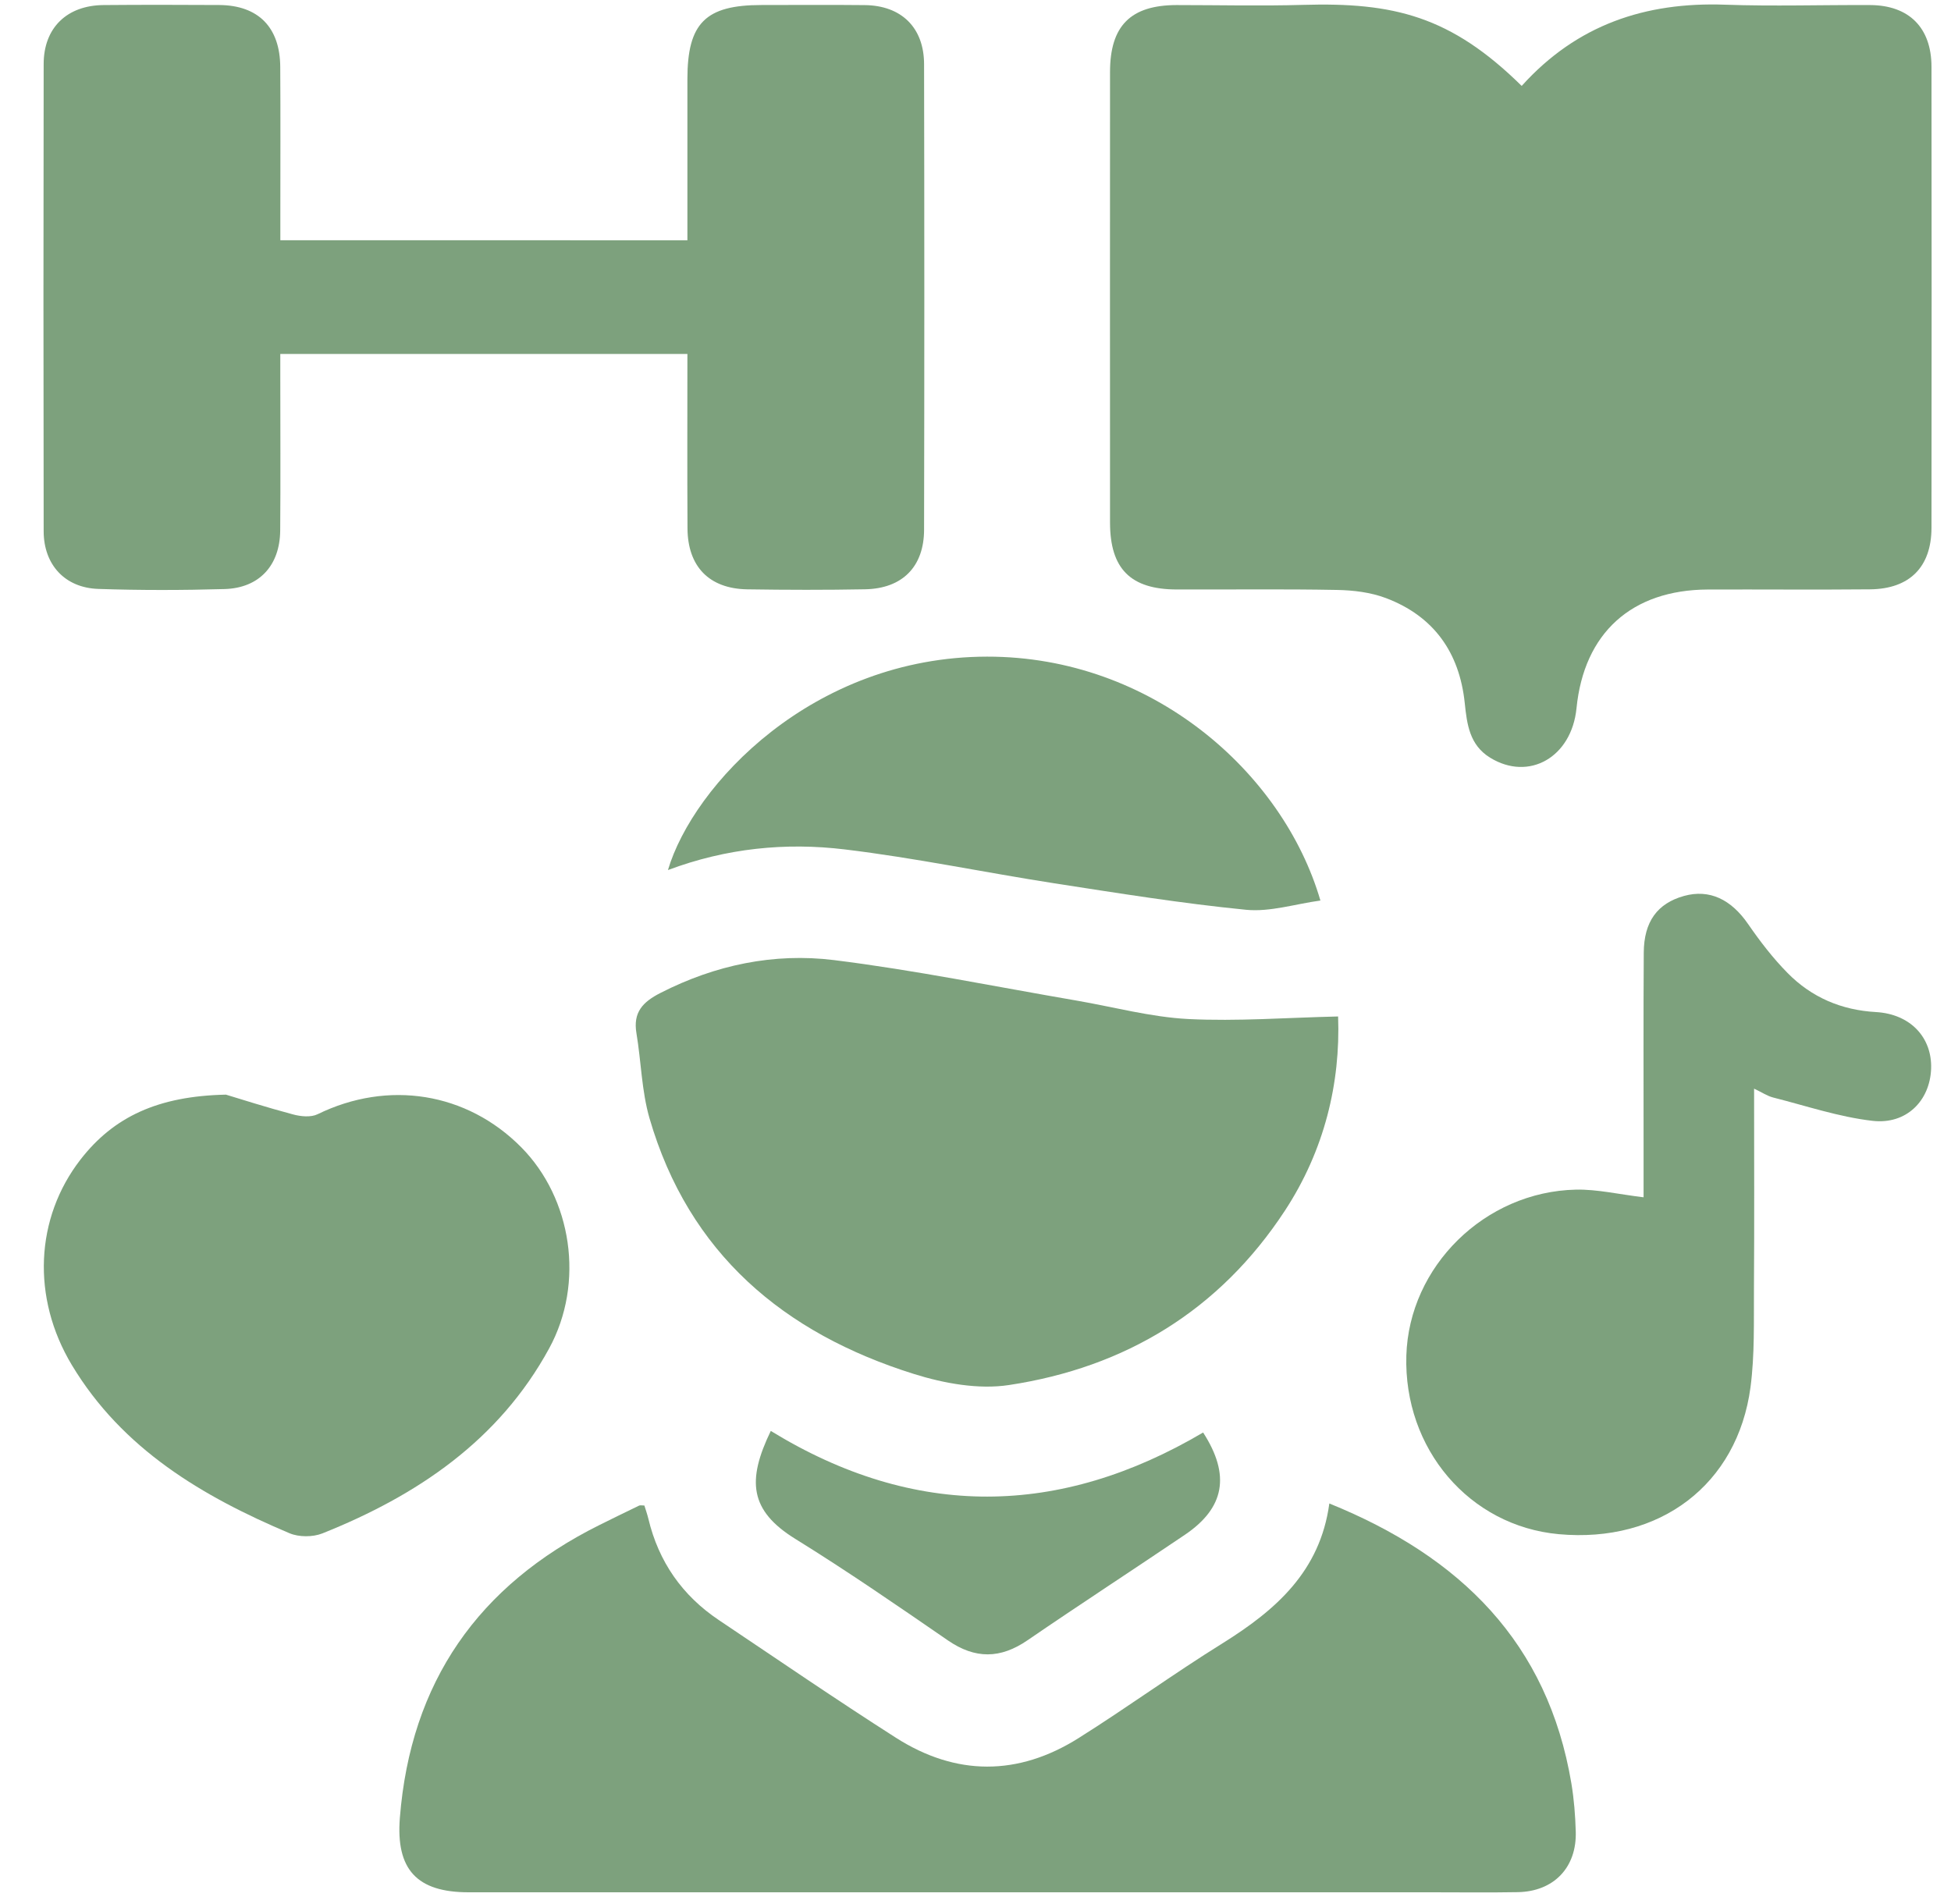 <svg width="42" height="41" viewBox="0 0 42 41" fill="none" xmlns="http://www.w3.org/2000/svg">
<g clip-path="url(#clip0_545_3171)">
<path d="M32.758 1.85C33.946 0.531 35.422 0.041 37.133 0.101C38.174 0.138 39.218 0.104 40.261 0.109C41.097 0.114 41.579 0.596 41.58 1.438C41.584 4.746 41.584 8.054 41.58 11.362C41.579 12.206 41.111 12.68 40.257 12.688C39.093 12.699 37.93 12.688 36.766 12.692C35.124 12.699 34.099 13.627 33.938 15.249C33.833 16.302 32.916 16.827 32.079 16.313C31.635 16.04 31.58 15.595 31.532 15.134C31.418 14.047 30.865 13.266 29.837 12.877C29.507 12.752 29.132 12.707 28.776 12.701C27.628 12.679 26.48 12.695 25.331 12.691C24.337 12.689 23.896 12.245 23.896 11.249C23.895 8.016 23.894 4.784 23.896 1.551C23.896 0.555 24.339 0.111 25.329 0.109C26.236 0.109 27.143 0.131 28.049 0.105C29.997 0.048 31.229 0.343 32.758 1.85Z" fill="#7DA17D"/>
<path d="M14.798 5.173C14.798 3.994 14.798 2.849 14.798 1.704C14.798 0.497 15.187 0.108 16.394 0.108C17.135 0.108 17.875 0.102 18.616 0.11C19.405 0.118 19.893 0.595 19.893 1.385C19.9 4.724 19.9 8.063 19.893 11.403C19.892 12.201 19.426 12.671 18.625 12.687C17.779 12.703 16.932 12.701 16.085 12.688C15.266 12.674 14.804 12.197 14.8 11.373C14.793 10.135 14.798 8.897 14.798 7.62C11.875 7.62 8.984 7.62 6.034 7.62C6.034 7.793 6.034 7.953 6.034 8.114C6.034 9.216 6.041 10.32 6.032 11.423C6.025 12.176 5.58 12.66 4.835 12.682C3.929 12.708 3.021 12.71 2.115 12.679C1.398 12.655 0.942 12.159 0.94 11.44C0.934 8.086 0.934 4.731 0.94 1.377C0.941 0.599 1.44 0.116 2.228 0.109C3.06 0.102 3.89 0.103 4.722 0.108C5.561 0.115 6.028 0.588 6.033 1.44C6.04 2.513 6.035 3.586 6.035 4.658C6.035 4.821 6.035 4.983 6.035 5.172C8.962 5.173 11.842 5.173 14.798 5.173Z" fill="#7DA17D"/>
<path d="M28.617 32.369C31.446 33.514 33.321 35.372 33.828 38.397C33.885 38.739 33.912 39.088 33.922 39.434C33.945 40.207 33.447 40.724 32.673 40.737C32.053 40.748 31.433 40.74 30.814 40.74C23.905 40.74 16.996 40.74 10.088 40.74C8.974 40.74 8.52 40.249 8.608 39.136C8.839 36.215 10.296 34.131 12.906 32.832C13.19 32.691 13.475 32.551 13.76 32.414C13.784 32.403 13.818 32.413 13.872 32.413C13.9 32.504 13.934 32.6 13.958 32.699C14.179 33.623 14.686 34.35 15.473 34.878C16.741 35.728 18 36.591 19.286 37.412C20.58 38.239 21.915 38.24 23.216 37.422C24.264 36.763 25.268 36.032 26.32 35.378C27.462 34.665 28.419 33.833 28.617 32.369Z" fill="#7DA17D"/>
<path d="M28.806 21.884C28.859 23.32 28.511 24.767 27.66 26.066C26.254 28.21 24.228 29.44 21.721 29.819C21.065 29.919 20.325 29.784 19.678 29.582C16.872 28.704 14.828 26.985 13.982 24.075C13.812 23.487 13.803 22.855 13.701 22.245C13.625 21.795 13.836 21.572 14.219 21.377C15.399 20.774 16.661 20.511 17.952 20.67C19.7 20.887 21.432 21.243 23.171 21.541C23.973 21.679 24.771 21.897 25.579 21.939C26.639 21.992 27.704 21.909 28.806 21.884Z" fill="#7DA17D"/>
<path d="M4.864 23.567C5.161 23.657 5.731 23.839 6.309 23.993C6.475 24.038 6.693 24.059 6.836 23.989C8.355 23.247 10.049 23.515 11.223 24.702C12.309 25.802 12.593 27.618 11.821 29.032C10.741 31.013 8.979 32.199 6.938 33.014C6.733 33.095 6.435 33.095 6.233 33.01C4.356 32.217 2.636 31.199 1.547 29.389C0.675 27.939 0.757 26.223 1.734 24.963C2.449 24.043 3.401 23.598 4.864 23.567Z" fill="#7DA17D"/>
<path d="M35.382 25.777C35.382 25.372 35.382 24.982 35.382 24.591C35.382 23.231 35.377 21.87 35.386 20.51C35.39 19.84 35.68 19.449 36.253 19.289C36.799 19.138 37.265 19.361 37.632 19.894C37.888 20.265 38.166 20.628 38.482 20.948C38.998 21.472 39.638 21.747 40.384 21.789C41.123 21.831 41.595 22.334 41.572 23.009C41.547 23.697 41.041 24.215 40.311 24.131C39.588 24.048 38.883 23.809 38.172 23.629C38.047 23.597 37.933 23.52 37.761 23.438C37.761 24.908 37.768 26.324 37.758 27.74C37.753 28.449 37.776 29.165 37.684 29.865C37.404 31.965 35.729 33.228 33.557 33.03C31.632 32.854 30.215 31.193 30.275 29.184C30.333 27.267 31.962 25.655 33.927 25.612C34.385 25.603 34.847 25.713 35.382 25.777Z" fill="#7DA17D"/>
<path d="M14.379 18.732C14.922 16.903 17.49 14.142 21.248 14.137C24.793 14.132 27.621 16.629 28.425 19.388C27.882 19.462 27.341 19.638 26.823 19.587C25.445 19.451 24.074 19.23 22.703 19.018C21.197 18.784 19.701 18.47 18.189 18.288C16.912 18.133 15.633 18.261 14.379 18.732Z" fill="#7DA17D"/>
<path d="M16.593 30.807C19.698 32.711 22.814 32.662 25.9 30.841C26.495 31.762 26.361 32.467 25.506 33.044C24.38 33.805 23.241 34.546 22.12 35.314C21.536 35.715 20.994 35.721 20.406 35.317C19.324 34.572 18.241 33.825 17.125 33.134C16.131 32.52 16.078 31.872 16.593 30.807Z" fill="#7DA17D"/>
</g>
<defs>
<clipPath id="clip0_545_3171">
<rect width="40.645" height="40.645" fill="white" transform="translate(0.936 0.097)"/>
</clipPath>
</defs>
</svg>
